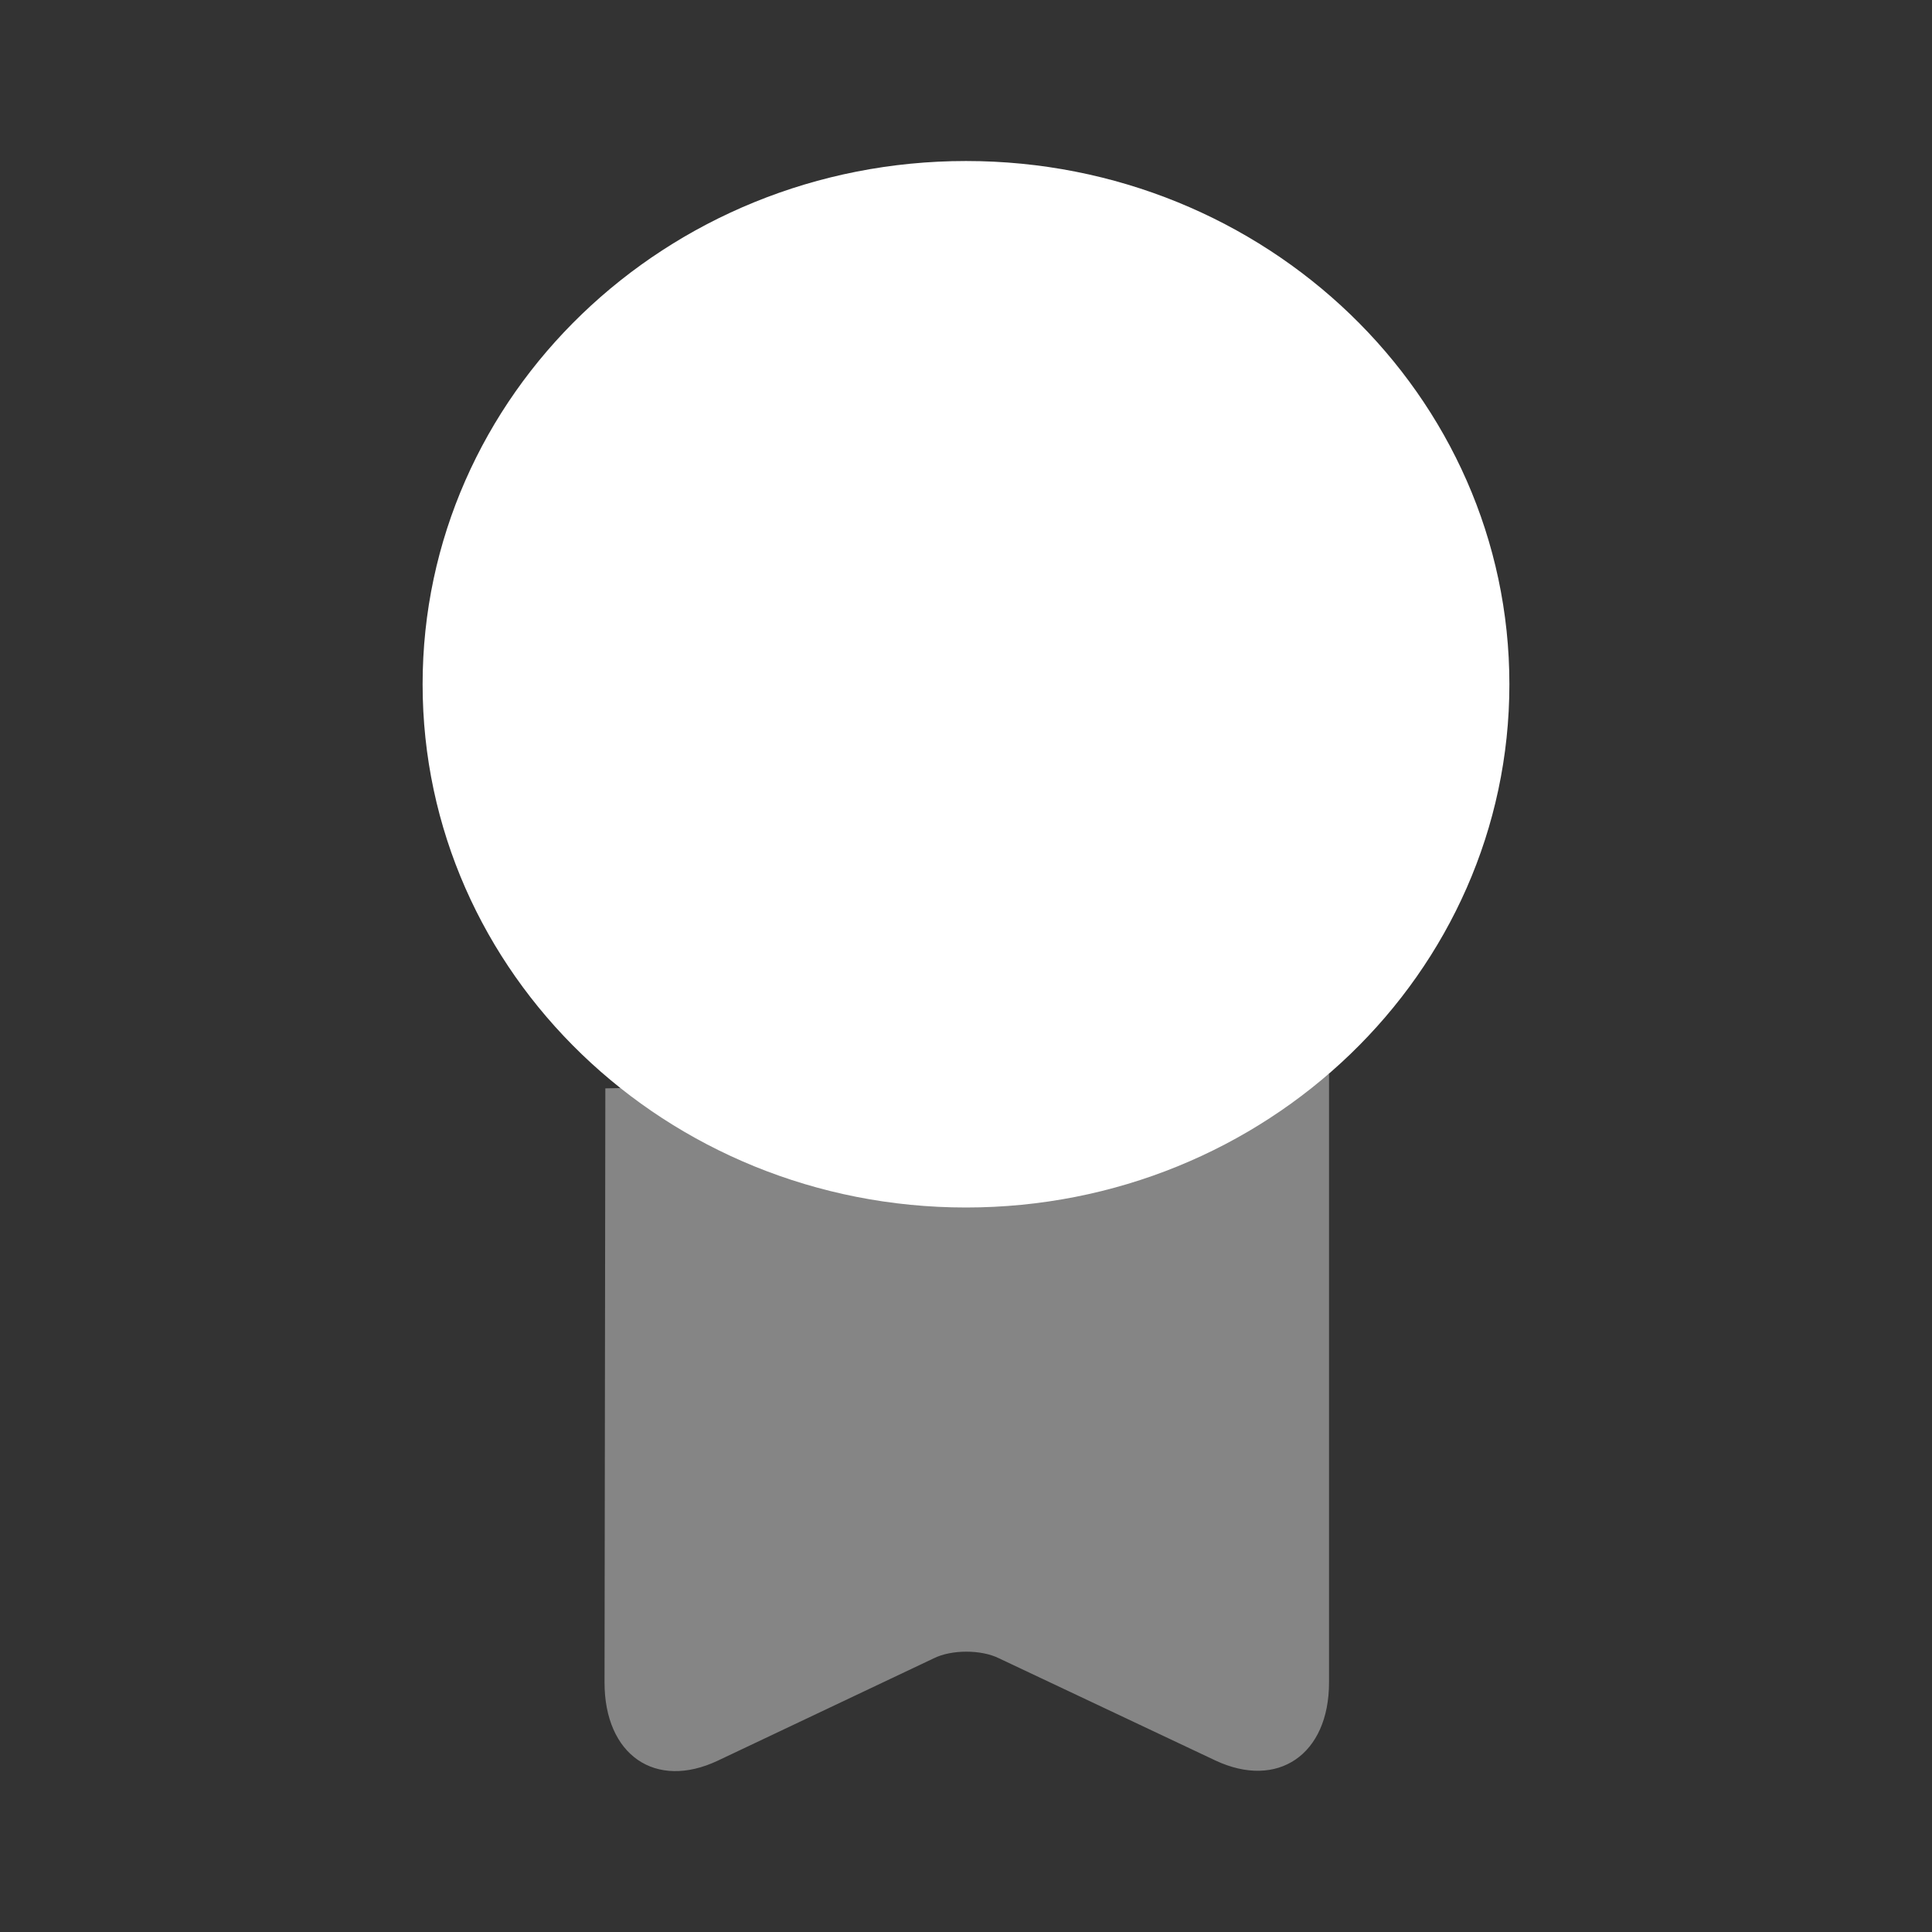 <?xml version="1.0" encoding="UTF-8"?>
<svg xmlns="http://www.w3.org/2000/svg" width="62" height="62" viewBox="0 0 62 62" fill="none">
  <rect x="0" y="0" width="62" height="62" fill="#333333" stroke="none"/>
  <path d="M31 38.75C40.63 38.75 48.438 31.232 48.438 21.959C48.438 12.685 40.63 5.167 31 5.167C21.369 5.167 13.562 12.685 13.562 21.959C13.562 31.232 21.369 38.75 31 38.75Z" fill="white"></path>
  <path opacity="0.4" d="M19.426 34.927L19.4 53.992C19.4 56.317 21.028 57.454 23.043 56.498L29.966 53.217C30.535 52.933 31.49 52.933 32.059 53.217L39.008 56.498C40.997 57.428 42.65 56.317 42.65 53.992V34.462" fill="white"></path>
</svg>
